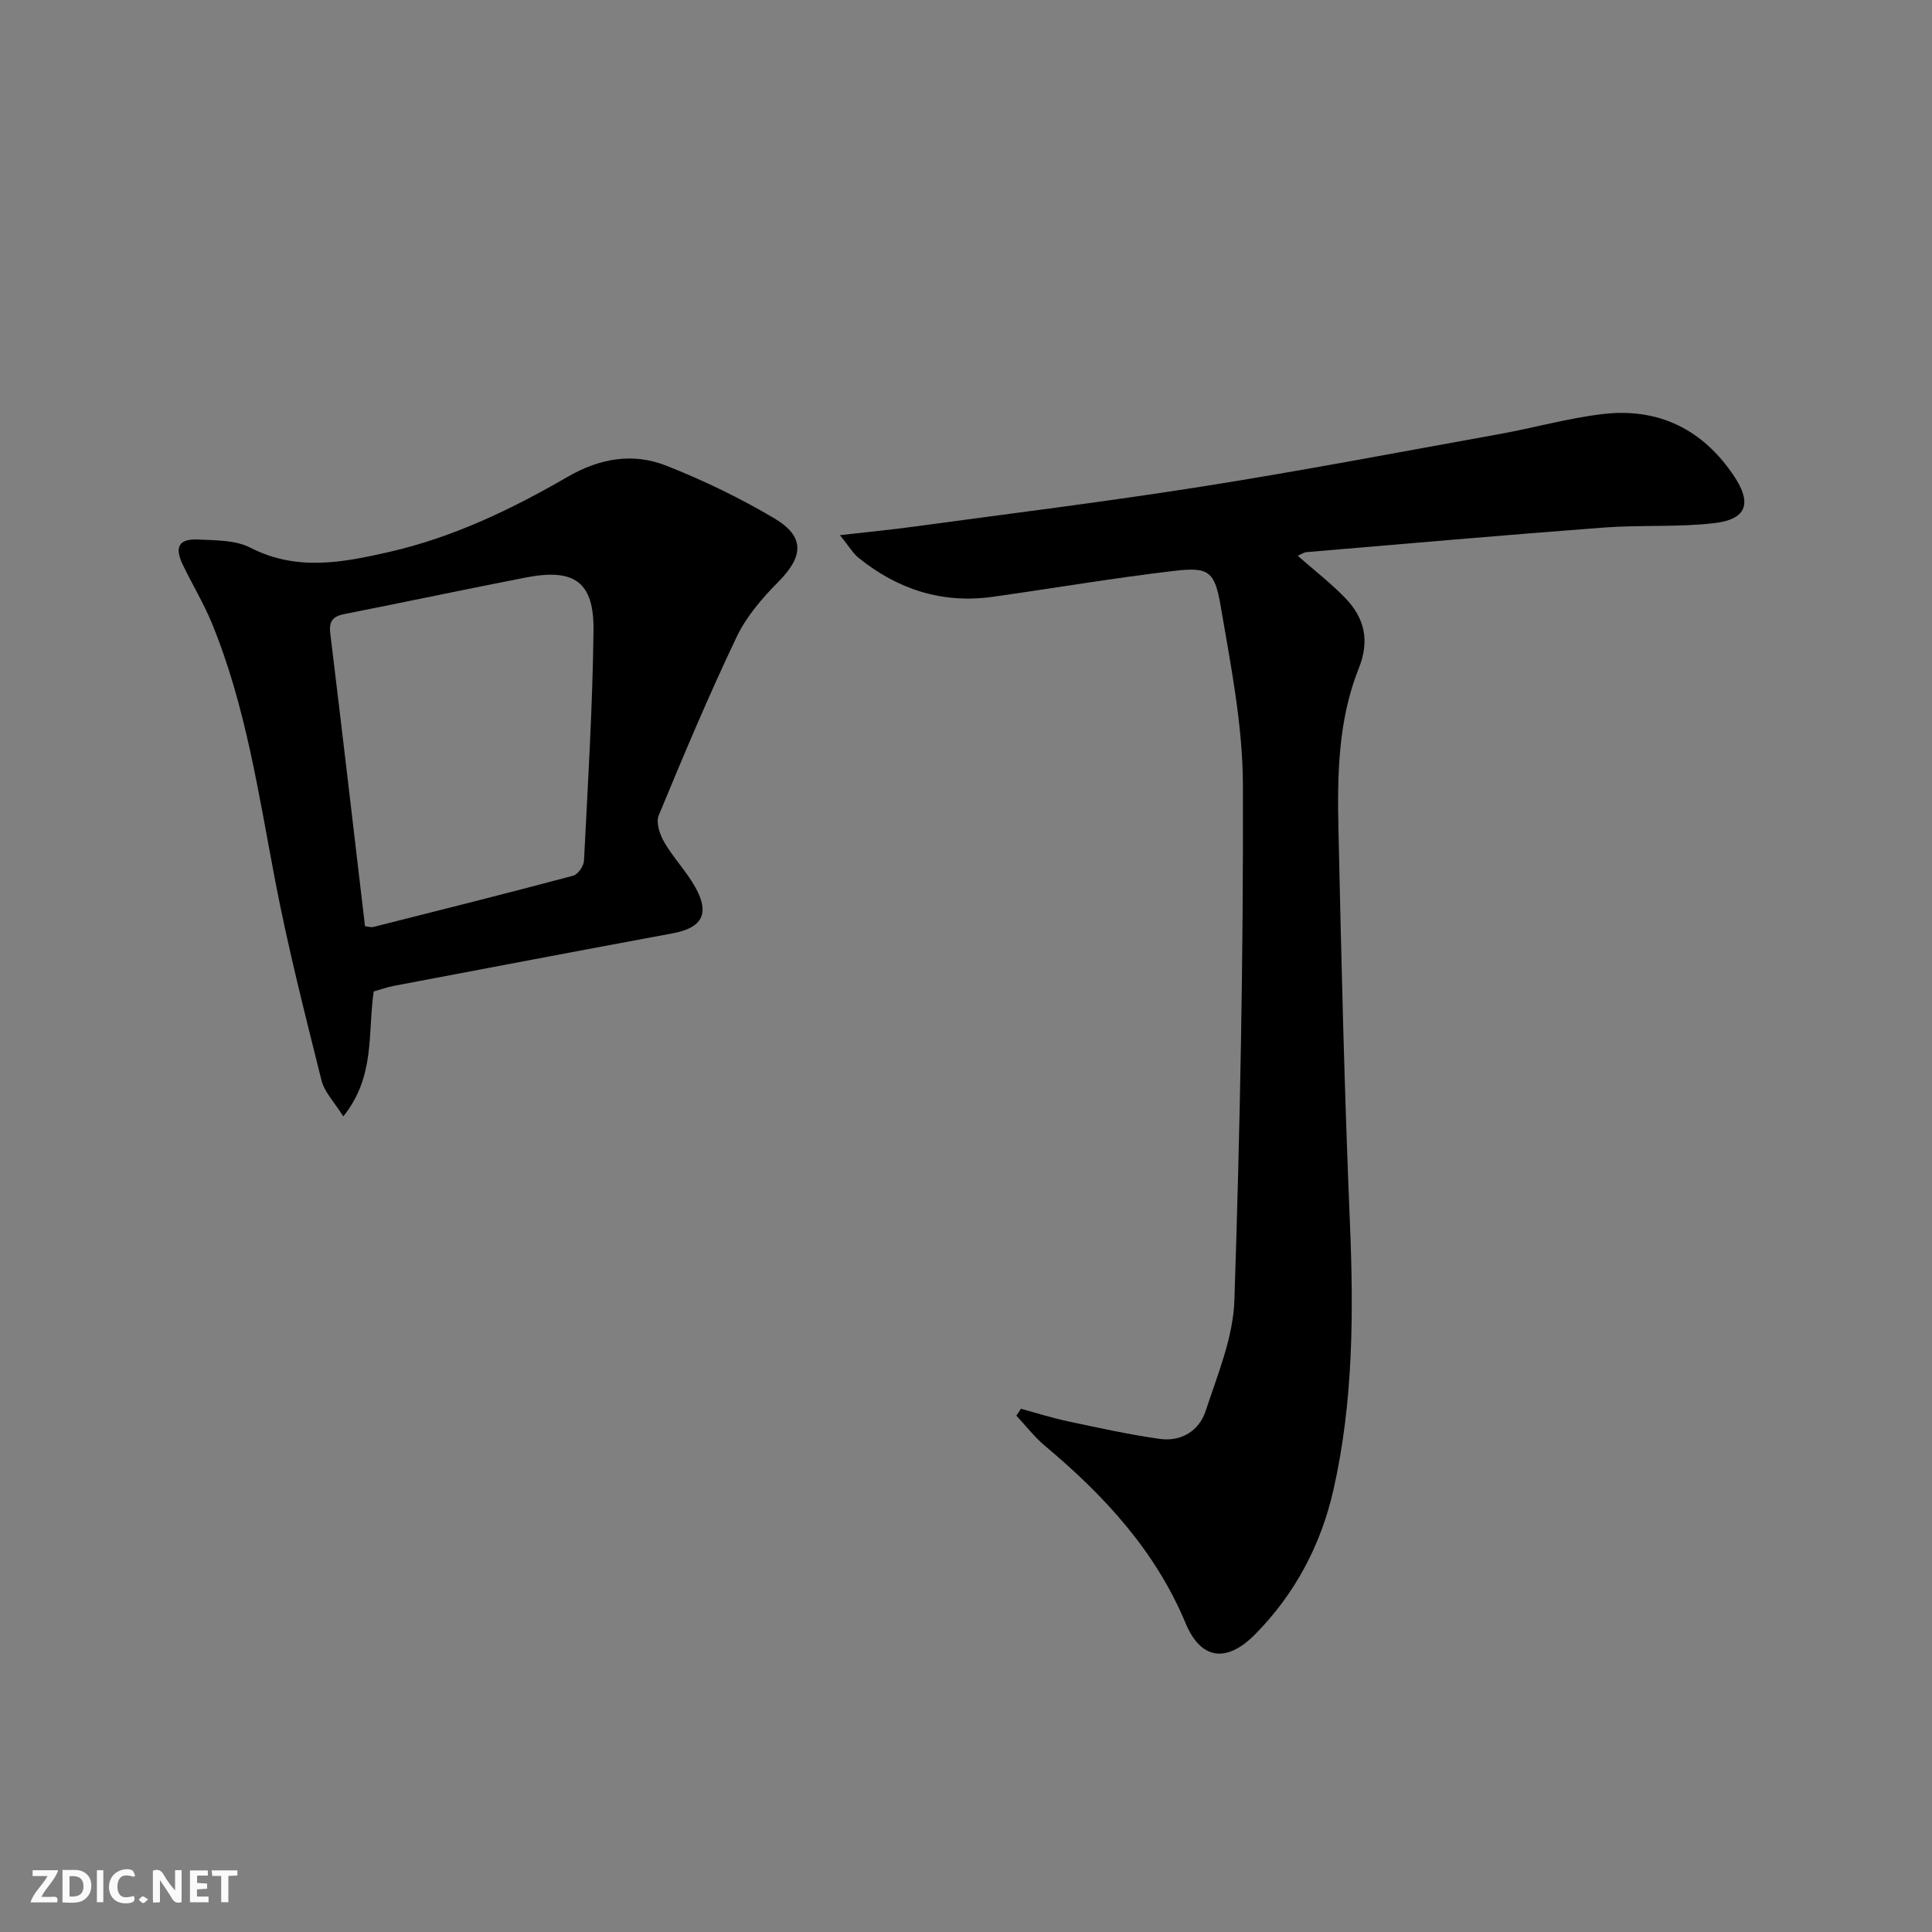 <svg enable-background="new 0 0 400 400" viewBox="0 0 400 400" xmlns="http://www.w3.org/2000/svg"><rect x="0" y="0" width="400" height="400" fill="#808080" stroke="none"/><g fill="#fbfafa"><path d="m37.59 393.81c-.92.31-1.52.05-2-.78-.7-1.2-1.52-2.34-2.47-3.78v4.59c-.55.03-.95.05-1.41.07-.03-.37-.06-.64-.06-.91 0-1.91 0-3.81 0-5.7 1.13-.41 1.77-.03 2.29.91.62 1.11 1.38 2.14 2.31 3.19v-4.2h1.35v6.61z"/><path d="m12.94 393.88v-6.75c1.9.19 3.93-.54 5.37 1.29.8 1.01.78 2.88.03 3.97-1.37 1.97-3.4 1.51-5.4 1.49m1.45-1.22c2.04.12 2.92-.58 2.89-2.21-.03-1.51-.98-2.19-2.89-2z"/><path d="m11.81 393.87h-5.49c.68-2.18 2.47-3.48 3.51-5.45h-3.08v-1.21h5.29c-.71 2.13-2.44 3.48-3.47 5.51.86 0 1.63.04 2.39-.01.79-.05 1.14.21.85 1.16"/><path d="m39.33 393.86v-6.61h3.7v1.07h-2.22v1.52c.68.04 1.34.09 2.07.13v1.07c-.72.05-1.38.09-2.1.14v1.48h2.4v1.19h-3.85z"/><path d="m27.71 388.56c-1.15-.3-2.46-.61-3.1.64-.37.73-.41 1.93-.06 2.67.63 1.35 1.99.93 3.17.68.35.94-.01 1.32-.93 1.46-1.62.25-3.05-.27-3.76-1.48-.73-1.25-.6-3.03.31-4.17.88-1.11 2.71-1.7 4-1.16.32.13.44.74.65 1.12-.1.08-.19.16-.28.24"/><path d="m49.15 387.24v1.07c-.59.02-1.17.05-1.87.08v5.44h-1.48v-5.44h-1.85c-.05-.4-.08-.73-.13-1.15z"/><path d="m20.06 387.21h1.33v6.62h-1.33z"/><path d="m30.68 393.25c-.49.38-.8.79-1.05.76-.32-.05-.6-.45-.9-.7.26-.24.51-.64.8-.67.29-.04.62.3 1.15.61"/></g><path d="m211.38 291.67c3.27.89 6.51 1.92 9.82 2.62 6.28 1.33 12.57 2.73 18.92 3.62 4.44.62 8.15-1.67 9.5-5.79 2.46-7.51 5.7-15.22 5.95-22.93 1.17-35.58 1.87-71.18 1.76-106.77-.04-12.33-2.52-24.72-4.61-36.97-1.24-7.29-2.54-8.09-9.74-7.24-12.51 1.46-24.95 3.6-37.43 5.35-10.45 1.47-19.69-1.52-27.82-8.09-1.09-.88-1.83-2.2-3.83-4.67 6.06-.69 10.83-1.15 15.57-1.8 19.88-2.71 39.8-5.16 59.61-8.3 20.48-3.24 40.85-7.13 61.26-10.81 7.17-1.29 14.24-3.3 21.45-4.16 11.61-1.38 20.83 3.19 27.29 12.94 3.68 5.56 2.52 8.85-4.1 9.63-7.56.89-15.28.35-22.89.92-20.53 1.55-41.04 3.35-61.56 5.09-.6.05-1.17.47-1.85.76 3.4 2.99 6.82 5.63 9.79 8.69 4 4.12 5.18 8.79 2.87 14.55-4.29 10.7-4.48 22.1-4.23 33.4.6 27.11 1.23 54.22 2.37 81.31.78 18.66.73 37.22-3.42 55.5-2.59 11.38-7.94 21.48-16.2 29.85-5.84 5.92-11.21 5.34-14.39-2.29-6.29-15.09-16.91-26.49-29.15-36.76-2.18-1.83-3.94-4.14-5.9-6.23.34-.47.65-.94.96-1.42z" fill="#000001"/><path d="m77.37 205.27c-1.27 8.8.36 17.6-6.3 25.87-1.84-2.96-3.9-5.03-4.51-7.47-3.41-13.66-6.9-27.33-9.55-41.15-3.47-18.09-6.1-36.36-13.16-53.53-1.7-4.13-4.04-7.99-5.99-12.03-1.8-3.73-.84-5.46 3.25-5.26 3.62.18 7.65.12 10.72 1.69 9.56 4.9 18.97 3.11 28.64.91 13.29-3.02 25.4-8.83 37.04-15.57 6.7-3.88 13.55-5.04 20.48-2.3 7.67 3.03 15.19 6.66 22.28 10.86 6.43 3.8 6.11 7.9.87 13.18-3.35 3.37-6.63 7.2-8.65 11.44-5.77 12.12-10.99 24.52-16.12 36.94-.61 1.47.26 3.99 1.19 5.58 1.92 3.28 4.66 6.09 6.48 9.41 2.96 5.42 1.25 8.28-4.79 9.4-19.23 3.56-38.44 7.22-57.65 10.86-1.44.28-2.84.78-4.23 1.17zm-1.8-13.5c.73.07 1.26.26 1.72.15 13.8-3.48 27.61-6.95 41.37-10.61.99-.26 2.2-2.01 2.25-3.12.8-15.88 1.78-31.76 1.97-47.65.12-10.07-3.97-12.92-13.97-10.98-12.52 2.43-25 5.09-37.51 7.55-2.41.47-3.34 1.41-3.02 4.02 2.45 20.08 4.77 40.16 7.19 60.64z" fill="#000001"/></svg>
